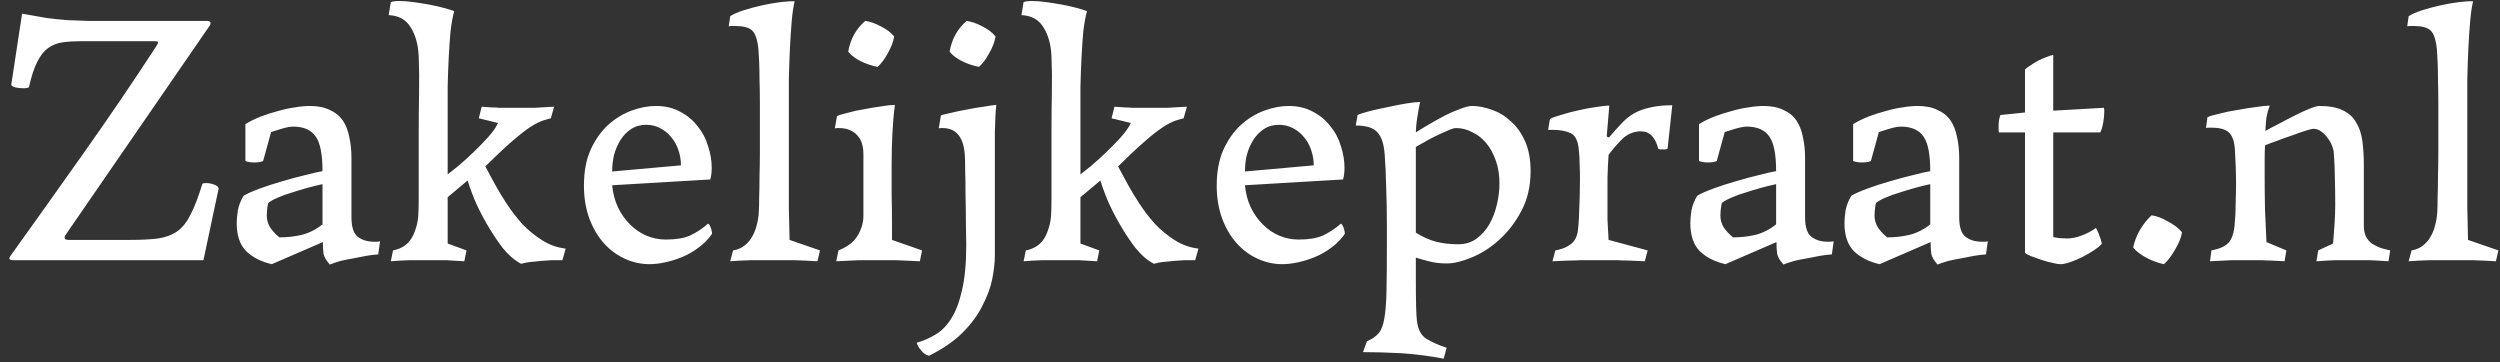 <svg xmlns="http://www.w3.org/2000/svg" width="221" height="32" viewBox="0 0 221 32" fill="none"><rect x="0" y="0" width="221" height="32" fill="#333333" stroke="none"/><path d="M0.928 22.616C3.147 19.523 5.333 16.451 7.488 13.4C9.664 10.328 11.787 7.203 13.856 4.024C13.963 3.853 13.995 3.747 13.952 3.704C13.931 3.661 13.824 3.64 13.632 3.64H7.2C6.603 3.64 6.059 3.672 5.568 3.736C5.077 3.8 4.64 3.971 4.256 4.248C3.893 4.504 3.573 4.909 3.296 5.464C3.019 5.997 2.773 6.744 2.56 7.704C2.496 7.768 2.325 7.8 2.048 7.8C1.835 7.8 1.621 7.779 1.408 7.736C1.195 7.693 1.056 7.619 0.992 7.512L1.952 1.208C2.763 1.357 3.488 1.485 4.128 1.592C4.789 1.677 5.419 1.741 6.016 1.784C6.635 1.805 7.232 1.827 7.808 1.848C8.405 1.848 9.035 1.848 9.696 1.848H18.272C18.443 1.848 18.549 1.891 18.592 1.976C18.635 2.04 18.624 2.125 18.56 2.232L5.824 20.728C5.611 21.048 5.696 21.208 6.08 21.208H11.456C12.48 21.208 13.323 21.165 13.984 21.08C14.667 20.973 15.232 20.76 15.68 20.44C16.149 20.099 16.544 19.597 16.864 18.936C17.205 18.275 17.547 17.379 17.888 16.248C17.931 16.205 18.048 16.184 18.24 16.184C18.453 16.184 18.677 16.227 18.912 16.312C19.168 16.397 19.307 16.515 19.328 16.664L17.984 23H1.184C0.821 23 0.736 22.872 0.928 22.616ZM28.509 16.28C28.104 16.365 27.666 16.472 27.197 16.6C26.728 16.728 26.269 16.867 25.821 17.016C25.373 17.144 24.957 17.293 24.573 17.464C24.21 17.613 23.922 17.773 23.709 17.944C23.666 18.115 23.634 18.317 23.613 18.552C23.592 18.765 23.581 18.925 23.581 19.032C23.581 19.416 23.677 19.768 23.869 20.088C24.082 20.408 24.36 20.707 24.701 20.984C25.384 20.984 26.045 20.909 26.685 20.76C27.346 20.589 27.954 20.28 28.509 19.832V16.28ZM25.917 11.192C25.661 11.192 25.32 11.256 24.893 11.384C24.466 11.512 24.157 11.608 23.965 11.672L23.261 14.232C23.09 14.317 22.834 14.36 22.493 14.36C22.152 14.36 21.885 14.317 21.693 14.232V10.968C22.12 10.712 22.578 10.488 23.069 10.296C23.581 10.104 24.082 9.944 24.573 9.816C25.085 9.667 25.576 9.56 26.045 9.496C26.536 9.411 26.984 9.368 27.389 9.368C28.093 9.368 28.68 9.485 29.149 9.72C29.64 9.933 30.024 10.243 30.301 10.648C30.578 11.053 30.77 11.544 30.877 12.12C31.005 12.675 31.069 13.293 31.069 13.976V19.224C31.069 20.056 31.25 20.621 31.613 20.92C31.997 21.219 32.477 21.368 33.053 21.368C33.074 21.368 33.138 21.368 33.245 21.368C33.352 21.368 33.469 21.357 33.597 21.336L33.437 22.488C33.117 22.509 32.765 22.552 32.381 22.616C32.018 22.68 31.634 22.755 31.229 22.84C30.845 22.904 30.472 22.979 30.109 23.064C29.746 23.171 29.426 23.277 29.149 23.384C28.85 23.043 28.669 22.733 28.605 22.456C28.562 22.157 28.541 21.805 28.541 21.4L24.029 23.352C23.09 23.139 22.333 22.755 21.757 22.2C21.202 21.624 20.925 20.803 20.925 19.736C20.925 19.437 20.957 19.064 21.021 18.616C21.106 18.168 21.277 17.731 21.533 17.304C21.853 17.112 22.333 16.899 22.973 16.664C23.613 16.429 24.274 16.216 24.957 16.024C25.661 15.811 26.333 15.629 26.973 15.48C27.634 15.309 28.146 15.192 28.509 15.128C28.509 13.635 28.306 12.611 27.901 12.056C27.496 11.48 26.834 11.192 25.917 11.192ZM41.238 22.136L41.046 23.096C40.406 23.053 39.862 23.021 39.414 23C38.987 23 38.518 23 38.006 23C37.473 23 36.886 23 36.246 23C35.606 23.021 35.041 23.053 34.55 23.096L34.742 22.136C35.51 21.987 36.065 21.613 36.406 21.016C36.747 20.397 36.939 19.715 36.982 18.968C37.003 18.605 37.014 18.147 37.014 17.592C37.014 17.037 37.014 16.429 37.014 15.768C37.014 15.085 37.014 14.381 37.014 13.656C37.014 12.931 37.014 12.216 37.014 11.512C37.014 10.488 37.025 9.4 37.046 8.248C37.067 7.096 37.057 6.008 37.014 4.984C36.971 3.96 36.737 3.107 36.31 2.424C35.905 1.741 35.254 1.379 34.358 1.336L34.55 0.184C34.721 0.12 34.966 0.088 35.286 0.088C35.649 0.088 36.065 0.12 36.534 0.184C37.003 0.248 37.473 0.323 37.942 0.408C38.411 0.493 38.838 0.589 39.222 0.696C39.627 0.803 39.937 0.899 40.15 0.984C40.022 1.453 39.915 2.04 39.83 2.744C39.766 3.448 39.713 4.216 39.67 5.048C39.627 5.88 39.595 6.744 39.574 7.64C39.574 8.515 39.574 9.389 39.574 10.264V15.416C39.766 15.267 40.075 15.021 40.502 14.68C40.929 14.317 41.366 13.923 41.814 13.496C42.283 13.048 42.721 12.6 43.126 12.152C43.553 11.683 43.851 11.256 44.022 10.872L42.326 10.456L42.582 9.432C42.945 9.453 43.243 9.475 43.478 9.496C43.713 9.496 43.926 9.507 44.118 9.528C44.331 9.528 44.545 9.528 44.758 9.528C44.993 9.528 45.27 9.528 45.59 9.528C46.209 9.528 46.774 9.528 47.286 9.528C47.798 9.507 48.363 9.475 48.982 9.432L48.694 10.456L48.118 10.616C47.755 10.723 47.329 10.936 46.838 11.256C46.369 11.576 45.889 11.949 45.398 12.376C44.929 12.781 44.47 13.197 44.022 13.624C43.574 14.051 43.201 14.413 42.902 14.712L43.766 16.312C44.043 16.824 44.385 17.389 44.79 18.008C45.195 18.627 45.654 19.224 46.166 19.8C46.699 20.355 47.286 20.835 47.926 21.24C48.566 21.645 49.259 21.891 50.006 21.976L49.718 23C49.441 23 49.131 23 48.79 23C48.47 23.021 48.139 23.043 47.798 23.064C47.478 23.107 47.158 23.139 46.838 23.16C46.539 23.203 46.283 23.256 46.07 23.32C45.494 23.021 44.939 22.541 44.406 21.88C43.894 21.197 43.425 20.483 42.998 19.736C42.571 18.989 42.209 18.264 41.91 17.56C41.633 16.856 41.441 16.323 41.334 15.96L39.574 17.432V21.528L41.238 22.136ZM62.948 20.664C62.628 21.133 62.233 21.539 61.764 21.88C61.316 22.221 60.836 22.499 60.324 22.712C59.812 22.925 59.3 23.085 58.788 23.192C58.297 23.299 57.839 23.352 57.412 23.352C56.665 23.352 55.94 23.192 55.236 22.872C54.532 22.552 53.913 22.093 53.38 21.496C52.847 20.899 52.42 20.173 52.1 19.32C51.78 18.445 51.62 17.475 51.62 16.408C51.62 15.192 51.812 14.147 52.196 13.272C52.601 12.376 53.113 11.64 53.732 11.064C54.372 10.488 55.065 10.061 55.812 9.784C56.559 9.507 57.284 9.368 57.988 9.368C58.799 9.368 59.513 9.539 60.132 9.88C60.751 10.2 61.263 10.627 61.668 11.16C62.095 11.672 62.404 12.259 62.596 12.92C62.809 13.56 62.916 14.2 62.916 14.84C62.916 15.011 62.905 15.192 62.884 15.384C62.863 15.555 62.831 15.715 62.788 15.864L54.116 16.376C54.18 17.08 54.351 17.731 54.628 18.328C54.905 18.904 55.257 19.405 55.684 19.832C56.111 20.259 56.591 20.589 57.124 20.824C57.679 21.059 58.255 21.176 58.852 21.176C59.748 21.176 60.463 21.059 60.996 20.824C61.551 20.568 62.084 20.216 62.596 19.768C62.703 19.832 62.788 19.971 62.852 20.184C62.916 20.376 62.948 20.536 62.948 20.664ZM54.116 15.16L60.196 14.616C60.196 14.147 60.121 13.699 59.972 13.272C59.823 12.824 59.609 12.44 59.332 12.12C59.055 11.779 58.724 11.512 58.34 11.32C57.977 11.128 57.572 11.032 57.124 11.032C56.612 11.032 56.164 11.16 55.78 11.416C55.417 11.651 55.108 11.971 54.852 12.376C54.596 12.781 54.404 13.229 54.276 13.72C54.169 14.189 54.116 14.669 54.116 15.16ZM72.486 22.136L72.262 23.096C71.558 23.053 70.875 23.021 70.214 23C69.553 23 68.945 23 68.39 23C67.814 23 67.153 23 66.406 23C65.681 23.021 65.062 23.053 64.55 23.096L64.806 22.136C65.19 22.072 65.521 21.933 65.798 21.72C66.075 21.507 66.299 21.251 66.47 20.952C66.662 20.632 66.801 20.291 66.886 19.928C66.993 19.544 67.057 19.16 67.078 18.776C67.099 18.435 67.11 17.987 67.11 17.432C67.131 16.856 67.142 16.227 67.142 15.544C67.163 14.861 67.174 14.125 67.174 13.336C67.174 12.547 67.174 11.757 67.174 10.968C67.174 10.349 67.174 9.699 67.174 9.016C67.174 8.333 67.163 7.693 67.142 7.096C67.142 6.477 67.131 5.933 67.11 5.464C67.089 4.973 67.067 4.611 67.046 4.376C66.961 3.501 66.769 2.936 66.47 2.68C66.193 2.424 65.691 2.296 64.966 2.296C64.881 2.296 64.795 2.296 64.71 2.296C64.625 2.296 64.529 2.307 64.422 2.328L64.55 1.432C64.806 1.261 65.19 1.091 65.702 0.92C66.235 0.749 66.79 0.6 67.366 0.472C67.942 0.344 68.497 0.248 69.03 0.184C69.563 0.12 69.969 0.099 70.246 0.12C70.139 0.547 70.054 1.123 69.99 1.848C69.926 2.552 69.873 3.352 69.83 4.248C69.787 5.123 69.755 6.061 69.734 7.064C69.734 8.067 69.734 9.059 69.734 10.04V14.264C69.734 15.736 69.734 17.08 69.734 18.296C69.755 19.491 69.777 20.461 69.798 21.208L72.486 22.136ZM79.045 3.224C78.96 3.715 78.768 4.216 78.469 4.728C78.192 5.24 77.893 5.635 77.573 5.912C77.04 5.805 76.538 5.635 76.069 5.4C75.6 5.165 75.237 4.888 74.981 4.568C75.173 3.459 75.674 2.552 76.485 1.848C76.933 1.912 77.392 2.072 77.861 2.328C78.352 2.563 78.746 2.861 79.045 3.224ZM81.509 22.136L81.317 23.096C80.506 23.053 79.802 23.021 79.205 23C78.629 23 78.096 23 77.605 23C77.114 23 76.56 23 75.941 23C75.344 23.021 74.672 23.053 73.925 23.096L74.117 22.136C74.928 21.816 75.493 21.379 75.813 20.824C76.154 20.269 76.325 19.683 76.325 19.064V13.624C76.325 12.877 76.133 12.312 75.749 11.928C75.365 11.523 74.832 11.32 74.149 11.32C74.128 11.32 74.085 11.32 74.021 11.32C73.957 11.32 73.882 11.331 73.797 11.352L73.989 10.264C74.16 10.179 74.469 10.083 74.917 9.976C75.365 9.848 75.856 9.741 76.389 9.656C76.922 9.549 77.434 9.464 77.925 9.4C78.437 9.315 78.832 9.272 79.109 9.272C79.002 10.083 78.928 10.936 78.885 11.832C78.842 12.707 78.821 13.603 78.821 14.52C78.821 15.437 78.821 16.344 78.821 17.24C78.842 18.136 78.853 18.989 78.853 19.8V21.208L81.509 22.136ZM81.032 30.296C81.587 30.147 82.131 29.912 82.665 29.592C83.198 29.293 83.667 28.824 84.073 28.184C84.478 27.565 84.798 26.733 85.032 25.688C85.288 24.643 85.416 23.299 85.416 21.656C85.416 21.144 85.406 20.493 85.385 19.704C85.385 18.893 85.374 18.083 85.353 17.272C85.353 16.44 85.342 15.693 85.32 15.032C85.32 14.349 85.31 13.901 85.288 13.688C85.182 12.109 84.52 11.32 83.305 11.32C83.283 11.32 83.251 11.32 83.209 11.32C83.123 11.32 83.049 11.331 82.984 11.352L83.177 10.2C83.347 10.136 83.646 10.061 84.073 9.976C84.499 9.869 84.958 9.773 85.448 9.688C85.96 9.581 86.462 9.496 86.953 9.432C87.443 9.347 87.817 9.293 88.073 9.272C88.008 9.848 87.966 10.669 87.945 11.736C87.945 12.781 87.945 13.88 87.945 15.032V22.584C87.945 23.181 87.87 23.864 87.721 24.632C87.571 25.4 87.283 26.189 86.856 27C86.451 27.832 85.865 28.632 85.097 29.4C84.329 30.168 83.337 30.851 82.121 31.448C81.865 31.384 81.641 31.235 81.448 31C81.235 30.765 81.097 30.531 81.032 30.296ZM88.008 3.224C87.923 3.715 87.731 4.216 87.433 4.728C87.155 5.24 86.856 5.635 86.537 5.912C86.003 5.805 85.502 5.635 85.032 5.4C84.563 5.165 84.201 4.888 83.945 4.568C84.136 3.459 84.638 2.552 85.448 1.848C85.897 1.912 86.355 2.072 86.825 2.328C87.315 2.563 87.71 2.861 88.008 3.224ZM97.175 22.136L96.984 23.096C96.344 23.053 95.799 23.021 95.352 23C94.925 23 94.456 23 93.944 23C93.41 23 92.823 23 92.183 23C91.543 23.021 90.978 23.053 90.487 23.096L90.68 22.136C91.448 21.987 92.002 21.613 92.344 21.016C92.685 20.397 92.877 19.715 92.919 18.968C92.941 18.605 92.951 18.147 92.951 17.592C92.951 17.037 92.951 16.429 92.951 15.768C92.951 15.085 92.951 14.381 92.951 13.656C92.951 12.931 92.951 12.216 92.951 11.512C92.951 10.488 92.962 9.4 92.984 8.248C93.005 7.096 92.994 6.008 92.951 4.984C92.909 3.96 92.674 3.107 92.248 2.424C91.842 1.741 91.192 1.379 90.296 1.336L90.487 0.184C90.658 0.12 90.903 0.088 91.224 0.088C91.586 0.088 92.002 0.12 92.472 0.184C92.941 0.248 93.41 0.323 93.879 0.408C94.349 0.493 94.775 0.589 95.159 0.696C95.565 0.803 95.874 0.899 96.088 0.984C95.96 1.453 95.853 2.04 95.767 2.744C95.704 3.448 95.65 4.216 95.608 5.048C95.565 5.88 95.533 6.744 95.511 7.64C95.511 8.515 95.511 9.389 95.511 10.264V15.416C95.704 15.267 96.013 15.021 96.439 14.68C96.866 14.317 97.303 13.923 97.751 13.496C98.221 13.048 98.658 12.6 99.064 12.152C99.49 11.683 99.789 11.256 99.96 10.872L98.263 10.456L98.519 9.432C98.882 9.453 99.181 9.475 99.415 9.496C99.65 9.496 99.864 9.507 100.056 9.528C100.269 9.528 100.482 9.528 100.696 9.528C100.93 9.528 101.208 9.528 101.528 9.528C102.146 9.528 102.712 9.528 103.224 9.528C103.736 9.507 104.301 9.475 104.92 9.432L104.632 10.456L104.056 10.616C103.693 10.723 103.266 10.936 102.776 11.256C102.306 11.576 101.826 11.949 101.336 12.376C100.866 12.781 100.408 13.197 99.96 13.624C99.511 14.051 99.138 14.413 98.84 14.712L99.704 16.312C99.981 16.824 100.322 17.389 100.728 18.008C101.133 18.627 101.592 19.224 102.104 19.8C102.637 20.355 103.224 20.835 103.864 21.24C104.504 21.645 105.197 21.891 105.944 21.976L105.656 23C105.378 23 105.069 23 104.728 23C104.408 23.021 104.077 23.043 103.736 23.064C103.416 23.107 103.096 23.139 102.776 23.16C102.477 23.203 102.221 23.256 102.008 23.32C101.432 23.021 100.877 22.541 100.344 21.88C99.832 21.197 99.362 20.483 98.936 19.736C98.509 18.989 98.146 18.264 97.847 17.56C97.57 16.856 97.378 16.323 97.272 15.96L95.511 17.432V21.528L97.175 22.136ZM118.886 20.664C118.566 21.133 118.171 21.539 117.702 21.88C117.254 22.221 116.774 22.499 116.262 22.712C115.75 22.925 115.238 23.085 114.726 23.192C114.235 23.299 113.776 23.352 113.35 23.352C112.603 23.352 111.878 23.192 111.174 22.872C110.47 22.552 109.851 22.093 109.318 21.496C108.784 20.899 108.358 20.173 108.038 19.32C107.718 18.445 107.558 17.475 107.558 16.408C107.558 15.192 107.75 14.147 108.134 13.272C108.539 12.376 109.051 11.64 109.67 11.064C110.31 10.488 111.003 10.061 111.75 9.784C112.496 9.507 113.222 9.368 113.926 9.368C114.736 9.368 115.451 9.539 116.07 9.88C116.688 10.2 117.2 10.627 117.606 11.16C118.032 11.672 118.342 12.259 118.534 12.92C118.747 13.56 118.854 14.2 118.854 14.84C118.854 15.011 118.843 15.192 118.822 15.384C118.8 15.555 118.768 15.715 118.726 15.864L110.054 16.376C110.118 17.08 110.288 17.731 110.566 18.328C110.843 18.904 111.195 19.405 111.622 19.832C112.048 20.259 112.528 20.589 113.062 20.824C113.616 21.059 114.192 21.176 114.79 21.176C115.686 21.176 116.4 21.059 116.934 20.824C117.488 20.568 118.022 20.216 118.534 19.768C118.64 19.832 118.726 19.971 118.79 20.184C118.854 20.376 118.886 20.536 118.886 20.664ZM110.054 15.16L116.134 14.616C116.134 14.147 116.059 13.699 115.91 13.272C115.76 12.824 115.547 12.44 115.27 12.12C114.992 11.779 114.662 11.512 114.278 11.32C113.915 11.128 113.51 11.032 113.062 11.032C112.55 11.032 112.102 11.16 111.718 11.416C111.355 11.651 111.046 11.971 110.79 12.376C110.534 12.781 110.342 13.229 110.214 13.72C110.107 14.189 110.054 14.669 110.054 15.16ZM125.256 28.344C125.341 29.112 125.618 29.645 126.088 29.944C126.578 30.243 127.176 30.509 127.88 30.744L127.624 31.704C126.386 31.469 125.138 31.309 123.88 31.224C122.642 31.16 121.512 31.128 120.488 31.128L120.84 30.168C121.288 29.976 121.629 29.741 121.864 29.464C122.098 29.208 122.269 28.771 122.376 28.152C122.482 27.555 122.546 26.733 122.568 25.688C122.589 24.664 122.6 23.288 122.6 21.56V19.928C122.6 18.648 122.578 17.496 122.536 16.472C122.514 15.448 122.472 14.52 122.408 13.688C122.344 12.749 122.13 12.088 121.768 11.704C121.426 11.299 120.786 11.096 119.848 11.096L120.008 10.168C120.242 10.061 120.605 9.944 121.096 9.816C121.608 9.688 122.141 9.571 122.696 9.464C123.272 9.336 123.816 9.229 124.328 9.144C124.861 9.059 125.266 9.016 125.544 9.016C125.501 9.165 125.458 9.368 125.416 9.624C125.373 9.859 125.33 10.115 125.288 10.392C125.245 10.648 125.213 10.904 125.192 11.16C125.17 11.395 125.16 11.576 125.16 11.704C125.522 11.469 125.928 11.224 126.376 10.968C126.845 10.691 127.304 10.435 127.752 10.2C128.221 9.965 128.669 9.773 129.095 9.624C129.522 9.453 129.864 9.368 130.12 9.368C130.696 9.368 131.293 9.485 131.912 9.72C132.53 9.933 133.085 10.275 133.576 10.744C134.088 11.192 134.504 11.779 134.824 12.504C135.144 13.229 135.304 14.104 135.304 15.128C135.304 16.472 135.026 17.656 134.472 18.68C133.938 19.683 133.277 20.536 132.488 21.24C131.72 21.923 130.909 22.435 130.056 22.776C129.224 23.117 128.509 23.288 127.911 23.288C127.293 23.288 126.76 23.224 126.312 23.096C125.885 22.989 125.501 22.883 125.16 22.776V24.6C125.16 26.627 125.192 27.875 125.256 28.344ZM128.904 21.592C129.522 21.592 130.056 21.432 130.504 21.112C130.973 20.771 131.357 20.344 131.656 19.832C131.954 19.299 132.178 18.712 132.328 18.072C132.477 17.432 132.552 16.813 132.552 16.216C132.552 15.469 132.445 14.797 132.232 14.2C132.018 13.581 131.73 13.059 131.368 12.632C131.005 12.205 130.589 11.885 130.12 11.672C129.672 11.437 129.202 11.32 128.712 11.32C128.541 11.32 128.274 11.405 127.911 11.576C127.549 11.725 127.176 11.896 126.792 12.088C126.408 12.28 126.056 12.472 125.736 12.664C125.437 12.835 125.245 12.941 125.16 12.984V20.568C125.778 20.952 126.376 21.219 126.952 21.368C127.528 21.517 128.178 21.592 128.904 21.592ZM145.654 22.136L145.398 23.096C144.864 23.075 144.395 23.053 143.99 23.032C143.606 23.032 143.264 23.021 142.966 23C142.667 23 142.39 23 142.134 23C141.899 23 141.643 23 141.366 23C141.088 23 140.822 23 140.566 23C140.331 23 140.054 23 139.734 23C139.435 23.021 139.083 23.032 138.678 23.032C138.294 23.053 137.814 23.075 137.238 23.096L137.493 22.136C137.942 22.051 138.294 21.933 138.549 21.784C138.827 21.635 139.04 21.453 139.19 21.24C139.339 21.005 139.435 20.739 139.478 20.44C139.52 20.12 139.552 19.747 139.574 19.32C139.638 17.997 139.67 16.813 139.67 15.768C139.67 15.277 139.659 14.84 139.638 14.456C139.638 14.072 139.616 13.688 139.574 13.304C139.51 12.472 139.264 11.96 138.838 11.768C138.432 11.576 137.91 11.48 137.27 11.48H136.854L137.014 10.52C137.248 10.392 137.6 10.264 138.07 10.136C138.539 9.987 139.03 9.859 139.542 9.752C140.075 9.624 140.587 9.528 141.078 9.464C141.59 9.379 141.984 9.336 142.262 9.336L142.038 12.024C142.08 12.131 142.155 12.163 142.262 12.12C142.646 11.672 143.008 11.267 143.35 10.904C143.691 10.541 144.064 10.243 144.47 10.008C144.896 9.773 145.376 9.603 145.91 9.496C146.443 9.368 147.083 9.304 147.83 9.304L147.414 13.144C147.35 13.165 147.286 13.187 147.222 13.208C147.179 13.208 147.104 13.208 146.998 13.208C146.891 13.208 146.806 13.208 146.742 13.208C146.699 13.187 146.646 13.165 146.582 13.144C146.496 12.781 146.379 12.493 146.23 12.28C146.102 12.067 145.963 11.917 145.814 11.832C145.664 11.725 145.515 11.661 145.366 11.64C145.216 11.619 145.078 11.608 144.95 11.608C144.331 11.651 143.808 11.885 143.382 12.312C142.955 12.739 142.56 13.197 142.198 13.688C142.155 14.328 142.123 15 142.102 15.704C142.102 16.387 142.102 17.037 142.102 17.656C142.102 18.275 142.102 18.861 142.102 19.416C142.123 19.971 142.155 20.568 142.198 21.208L145.654 22.136ZM157.009 16.28C156.604 16.365 156.166 16.472 155.697 16.6C155.228 16.728 154.769 16.867 154.321 17.016C153.873 17.144 153.457 17.293 153.073 17.464C152.71 17.613 152.422 17.773 152.209 17.944C152.166 18.115 152.134 18.317 152.113 18.552C152.092 18.765 152.081 18.925 152.081 19.032C152.081 19.416 152.177 19.768 152.369 20.088C152.582 20.408 152.86 20.707 153.201 20.984C153.884 20.984 154.545 20.909 155.185 20.76C155.846 20.589 156.454 20.28 157.009 19.832V16.28ZM154.417 11.192C154.161 11.192 153.82 11.256 153.393 11.384C152.966 11.512 152.657 11.608 152.465 11.672L151.761 14.232C151.59 14.317 151.334 14.36 150.993 14.36C150.652 14.36 150.385 14.317 150.193 14.232V10.968C150.62 10.712 151.078 10.488 151.569 10.296C152.081 10.104 152.582 9.944 153.073 9.816C153.585 9.667 154.076 9.56 154.545 9.496C155.036 9.411 155.484 9.368 155.889 9.368C156.593 9.368 157.18 9.485 157.649 9.72C158.14 9.933 158.524 10.243 158.801 10.648C159.078 11.053 159.27 11.544 159.377 12.12C159.505 12.675 159.569 13.293 159.569 13.976V19.224C159.569 20.056 159.75 20.621 160.113 20.92C160.497 21.219 160.977 21.368 161.553 21.368C161.574 21.368 161.638 21.368 161.745 21.368C161.852 21.368 161.969 21.357 162.097 21.336L161.937 22.488C161.617 22.509 161.265 22.552 160.881 22.616C160.518 22.68 160.134 22.755 159.729 22.84C159.345 22.904 158.972 22.979 158.609 23.064C158.246 23.171 157.926 23.277 157.649 23.384C157.35 23.043 157.169 22.733 157.105 22.456C157.062 22.157 157.041 21.805 157.041 21.4L152.529 23.352C151.59 23.139 150.833 22.755 150.257 22.2C149.702 21.624 149.425 20.803 149.425 19.736C149.425 19.437 149.457 19.064 149.521 18.616C149.606 18.168 149.777 17.731 150.033 17.304C150.353 17.112 150.833 16.899 151.473 16.664C152.113 16.429 152.774 16.216 153.457 16.024C154.161 15.811 154.833 15.629 155.473 15.48C156.134 15.309 156.646 15.192 157.009 15.128C157.009 13.635 156.806 12.611 156.401 12.056C155.996 11.48 155.334 11.192 154.417 11.192ZM170.634 16.28C170.229 16.365 169.791 16.472 169.322 16.6C168.853 16.728 168.394 16.867 167.946 17.016C167.498 17.144 167.082 17.293 166.698 17.464C166.335 17.613 166.047 17.773 165.834 17.944C165.791 18.115 165.759 18.317 165.738 18.552C165.717 18.765 165.706 18.925 165.706 19.032C165.706 19.416 165.802 19.768 165.994 20.088C166.207 20.408 166.485 20.707 166.826 20.984C167.509 20.984 168.17 20.909 168.81 20.76C169.471 20.589 170.079 20.28 170.634 19.832V16.28ZM168.042 11.192C167.786 11.192 167.445 11.256 167.018 11.384C166.591 11.512 166.282 11.608 166.09 11.672L165.386 14.232C165.215 14.317 164.959 14.36 164.618 14.36C164.277 14.36 164.01 14.317 163.818 14.232V10.968C164.245 10.712 164.703 10.488 165.194 10.296C165.706 10.104 166.207 9.944 166.698 9.816C167.21 9.667 167.701 9.56 168.17 9.496C168.661 9.411 169.109 9.368 169.514 9.368C170.218 9.368 170.805 9.485 171.274 9.72C171.765 9.933 172.149 10.243 172.426 10.648C172.703 11.053 172.895 11.544 173.002 12.12C173.13 12.675 173.194 13.293 173.194 13.976V19.224C173.194 20.056 173.375 20.621 173.738 20.92C174.122 21.219 174.602 21.368 175.178 21.368C175.199 21.368 175.263 21.368 175.37 21.368C175.477 21.368 175.594 21.357 175.722 21.336L175.562 22.488C175.242 22.509 174.89 22.552 174.506 22.616C174.143 22.68 173.759 22.755 173.354 22.84C172.97 22.904 172.597 22.979 172.234 23.064C171.871 23.171 171.551 23.277 171.274 23.384C170.975 23.043 170.794 22.733 170.73 22.456C170.687 22.157 170.666 21.805 170.666 21.4L166.154 23.352C165.215 23.139 164.458 22.755 163.882 22.2C163.327 21.624 163.05 20.803 163.05 19.736C163.05 19.437 163.082 19.064 163.146 18.616C163.231 18.168 163.402 17.731 163.658 17.304C163.978 17.112 164.458 16.899 165.098 16.664C165.738 16.429 166.399 16.216 167.082 16.024C167.786 15.811 168.458 15.629 169.098 15.48C169.759 15.309 170.271 15.192 170.634 15.128C170.634 13.635 170.431 12.611 170.026 12.056C169.621 11.48 168.959 11.192 168.042 11.192ZM181.507 9.784L185.987 9.528C186.008 9.592 186.019 9.699 186.019 9.848C186.019 10.147 185.987 10.477 185.923 10.84C185.859 11.203 185.774 11.491 185.667 11.704H181.507V20.952C181.571 20.973 181.742 21.005 182.019 21.048C182.296 21.069 182.531 21.08 182.723 21.08C183.128 21.08 183.555 20.995 184.003 20.824C184.472 20.653 184.899 20.429 185.283 20.152C185.326 20.216 185.379 20.323 185.443 20.472C185.507 20.6 185.56 20.739 185.603 20.888C185.667 21.016 185.71 21.144 185.731 21.272C185.774 21.4 185.795 21.496 185.795 21.56C185.646 21.731 185.411 21.923 185.091 22.136C184.792 22.328 184.462 22.52 184.099 22.712C183.758 22.883 183.406 23.032 183.043 23.16C182.68 23.288 182.382 23.352 182.147 23.352C181.955 23.352 181.699 23.309 181.379 23.224C181.08 23.16 180.771 23.075 180.451 22.968C180.131 22.861 179.832 22.755 179.555 22.648C179.299 22.541 179.118 22.445 179.011 22.36V11.704H176.707C176.686 11.661 176.675 11.576 176.675 11.448C176.675 11.32 176.675 11.224 176.675 11.16C176.675 10.776 176.728 10.445 176.835 10.168L179.011 9.944V6.136C179.118 6.029 179.278 5.912 179.491 5.784C179.704 5.635 179.928 5.496 180.163 5.368C180.419 5.24 180.664 5.133 180.899 5.048C181.155 4.941 181.358 4.877 181.507 4.856V9.784ZM192.893 20.536C192.807 21.027 192.594 21.549 192.253 22.104C191.933 22.659 191.613 23.075 191.293 23.352C190.759 23.245 190.237 23.053 189.725 22.776C189.213 22.499 188.829 22.2 188.573 21.88C188.679 21.347 188.882 20.824 189.181 20.312C189.479 19.8 189.821 19.373 190.205 19.032C190.653 19.096 191.133 19.277 191.645 19.576C192.178 19.853 192.594 20.173 192.893 20.536ZM202.115 22.136L201.955 23.096C201.507 23.075 201.112 23.053 200.771 23.032C200.451 23.032 200.173 23.021 199.939 23C199.704 23 199.48 23 199.266 23C199.075 23 198.883 23 198.691 23C198.307 23 197.837 23 197.283 23C196.749 23.021 196.109 23.053 195.363 23.096L195.491 22.136C196.195 22.008 196.696 21.784 196.995 21.464C197.293 21.144 197.475 20.621 197.539 19.896C197.603 19.256 197.635 18.605 197.635 17.944C197.656 17.261 197.667 16.643 197.667 16.088C197.667 15.32 197.635 14.392 197.571 13.304C197.528 12.515 197.347 11.981 197.027 11.704C196.728 11.427 196.227 11.288 195.523 11.288C195.437 11.288 195.341 11.288 195.235 11.288C195.149 11.288 195.075 11.299 195.011 11.32L195.139 10.36C195.373 10.253 195.736 10.147 196.227 10.04C196.717 9.912 197.24 9.805 197.795 9.72C198.371 9.613 198.915 9.528 199.427 9.464C199.96 9.379 200.365 9.336 200.643 9.336C200.515 9.677 200.419 10.029 200.355 10.392C200.312 10.755 200.28 11.149 200.259 11.576C200.515 11.427 200.877 11.235 201.347 11C201.816 10.744 202.285 10.499 202.755 10.264C203.245 10.008 203.704 9.795 204.131 9.624C204.557 9.453 204.856 9.368 205.027 9.368C205.901 9.368 206.595 9.496 207.107 9.752C207.64 10.008 208.035 10.371 208.291 10.84C208.568 11.288 208.749 11.832 208.835 12.472C208.92 13.112 208.963 13.816 208.963 14.584V19.96C208.963 20.344 209.027 20.664 209.155 20.92C209.283 21.155 209.453 21.357 209.667 21.528C209.901 21.677 210.157 21.805 210.435 21.912C210.712 21.997 211 22.072 211.299 22.136L211.139 23.096C210.541 23.053 209.965 23.021 209.411 23C208.877 23 208.387 23 207.939 23C207.469 23 206.968 23 206.435 23C205.901 23.021 205.347 23.053 204.771 23.096L204.931 22.136L206.243 21.528C206.285 21.037 206.328 20.483 206.371 19.864C206.413 19.245 206.435 18.659 206.435 18.104C206.435 17.293 206.424 16.525 206.403 15.8C206.403 15.075 206.371 14.317 206.307 13.528C206.307 13.379 206.264 13.187 206.179 12.952C206.093 12.696 205.965 12.461 205.795 12.248C205.645 12.013 205.453 11.811 205.219 11.64C205.005 11.469 204.76 11.384 204.483 11.384C204.419 11.384 204.205 11.437 203.843 11.544C203.501 11.651 203.107 11.789 202.659 11.96C202.211 12.109 201.763 12.269 201.315 12.44C200.867 12.589 200.504 12.728 200.227 12.856C200.205 13.283 200.195 13.72 200.195 14.168C200.195 14.595 200.195 15.043 200.195 15.512C200.195 16.515 200.205 17.528 200.227 18.552C200.269 19.555 200.312 20.504 200.355 21.4L202.115 22.136ZM220.861 22.136L220.637 23.096C219.933 23.053 219.25 23.021 218.589 23C217.928 23 217.32 23 216.765 23C216.189 23 215.528 23 214.781 23C214.056 23.021 213.437 23.053 212.925 23.096L213.181 22.136C213.565 22.072 213.896 21.933 214.173 21.72C214.45 21.507 214.674 21.251 214.845 20.952C215.037 20.632 215.176 20.291 215.261 19.928C215.368 19.544 215.432 19.16 215.453 18.776C215.474 18.435 215.485 17.987 215.485 17.432C215.506 16.856 215.517 16.227 215.517 15.544C215.538 14.861 215.549 14.125 215.549 13.336C215.549 12.547 215.549 11.757 215.549 10.968C215.549 10.349 215.549 9.699 215.549 9.016C215.549 8.333 215.538 7.693 215.517 7.096C215.517 6.477 215.506 5.933 215.485 5.464C215.464 4.973 215.442 4.611 215.421 4.376C215.336 3.501 215.144 2.936 214.845 2.68C214.568 2.424 214.066 2.296 213.341 2.296C213.256 2.296 213.17 2.296 213.085 2.296C213 2.296 212.904 2.307 212.797 2.328L212.925 1.432C213.181 1.261 213.565 1.091 214.077 0.92C214.61 0.749 215.165 0.6 215.741 0.472C216.317 0.344 216.872 0.248 217.405 0.184C217.938 0.12 218.344 0.099 218.621 0.12C218.514 0.547 218.429 1.123 218.365 1.848C218.301 2.552 218.248 3.352 218.205 4.248C218.162 5.123 218.13 6.061 218.109 7.064C218.109 8.067 218.109 9.059 218.109 10.04V14.264C218.109 15.736 218.109 17.08 218.109 18.296C218.13 19.491 218.152 20.461 218.173 21.208L220.861 22.136Z" fill="white"></path></svg>